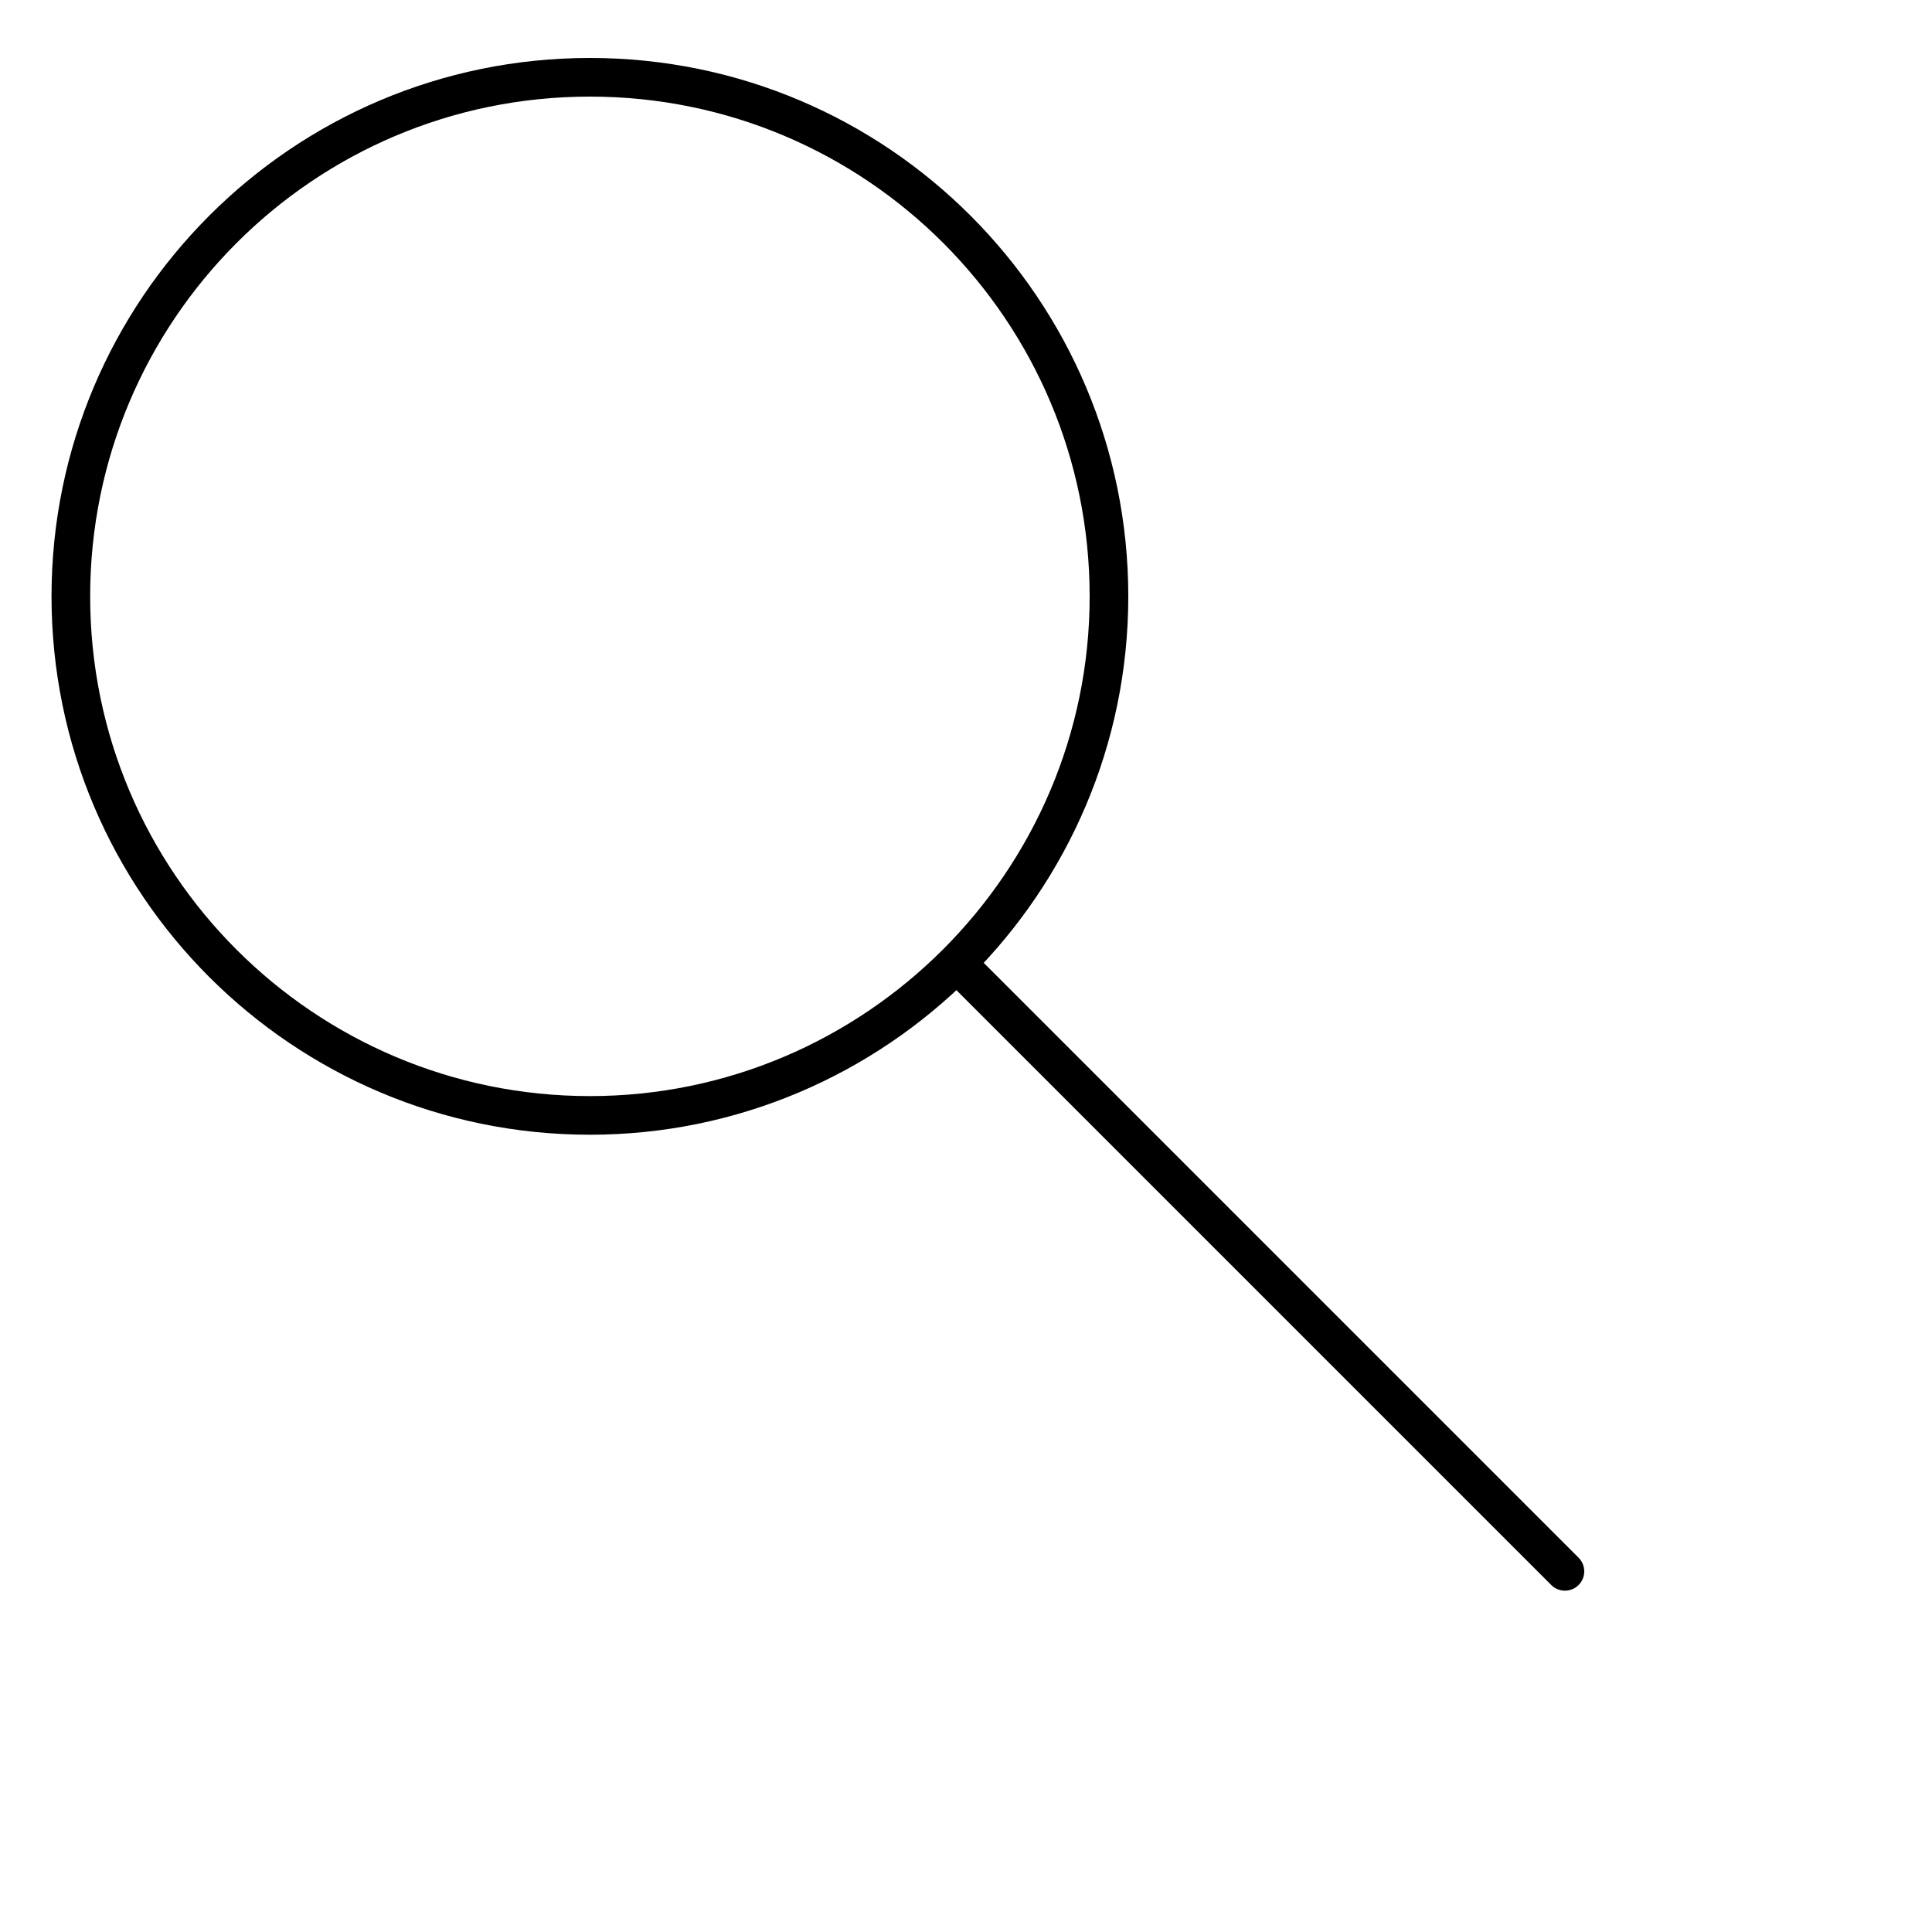 <?xml version="1.0" encoding="utf-8"?>
<!-- Generator: Adobe Illustrator 26.5.0, SVG Export Plug-In . SVG Version: 6.00 Build 0)  -->
<svg version="1.1" id="a" xmlns="http://www.w3.org/2000/svg" xmlns:xlink="http://www.w3.org/1999/xlink" x="0px" y="0px"
	 viewBox="0 0 150 150" style="enable-background:new 0 0 150 150;" xml:space="preserve">
<style type="text/css">
	.st0{fill:none;stroke:#000000;stroke-width:3;stroke-linecap:round;stroke-linejoin:round;stroke-miterlimit:333.333;}
</style>
<path class="st0" d="M5.5,46.3c0,22.3,18.1,40.3,40.3,40.3s40.3-18.1,40.3-40.3S68.1,6,45.8,6S5.5,24.1,5.5,46.3z"/>
<path class="st0" d="M74.4,74.9l47.1,47.1"/>
</svg>
